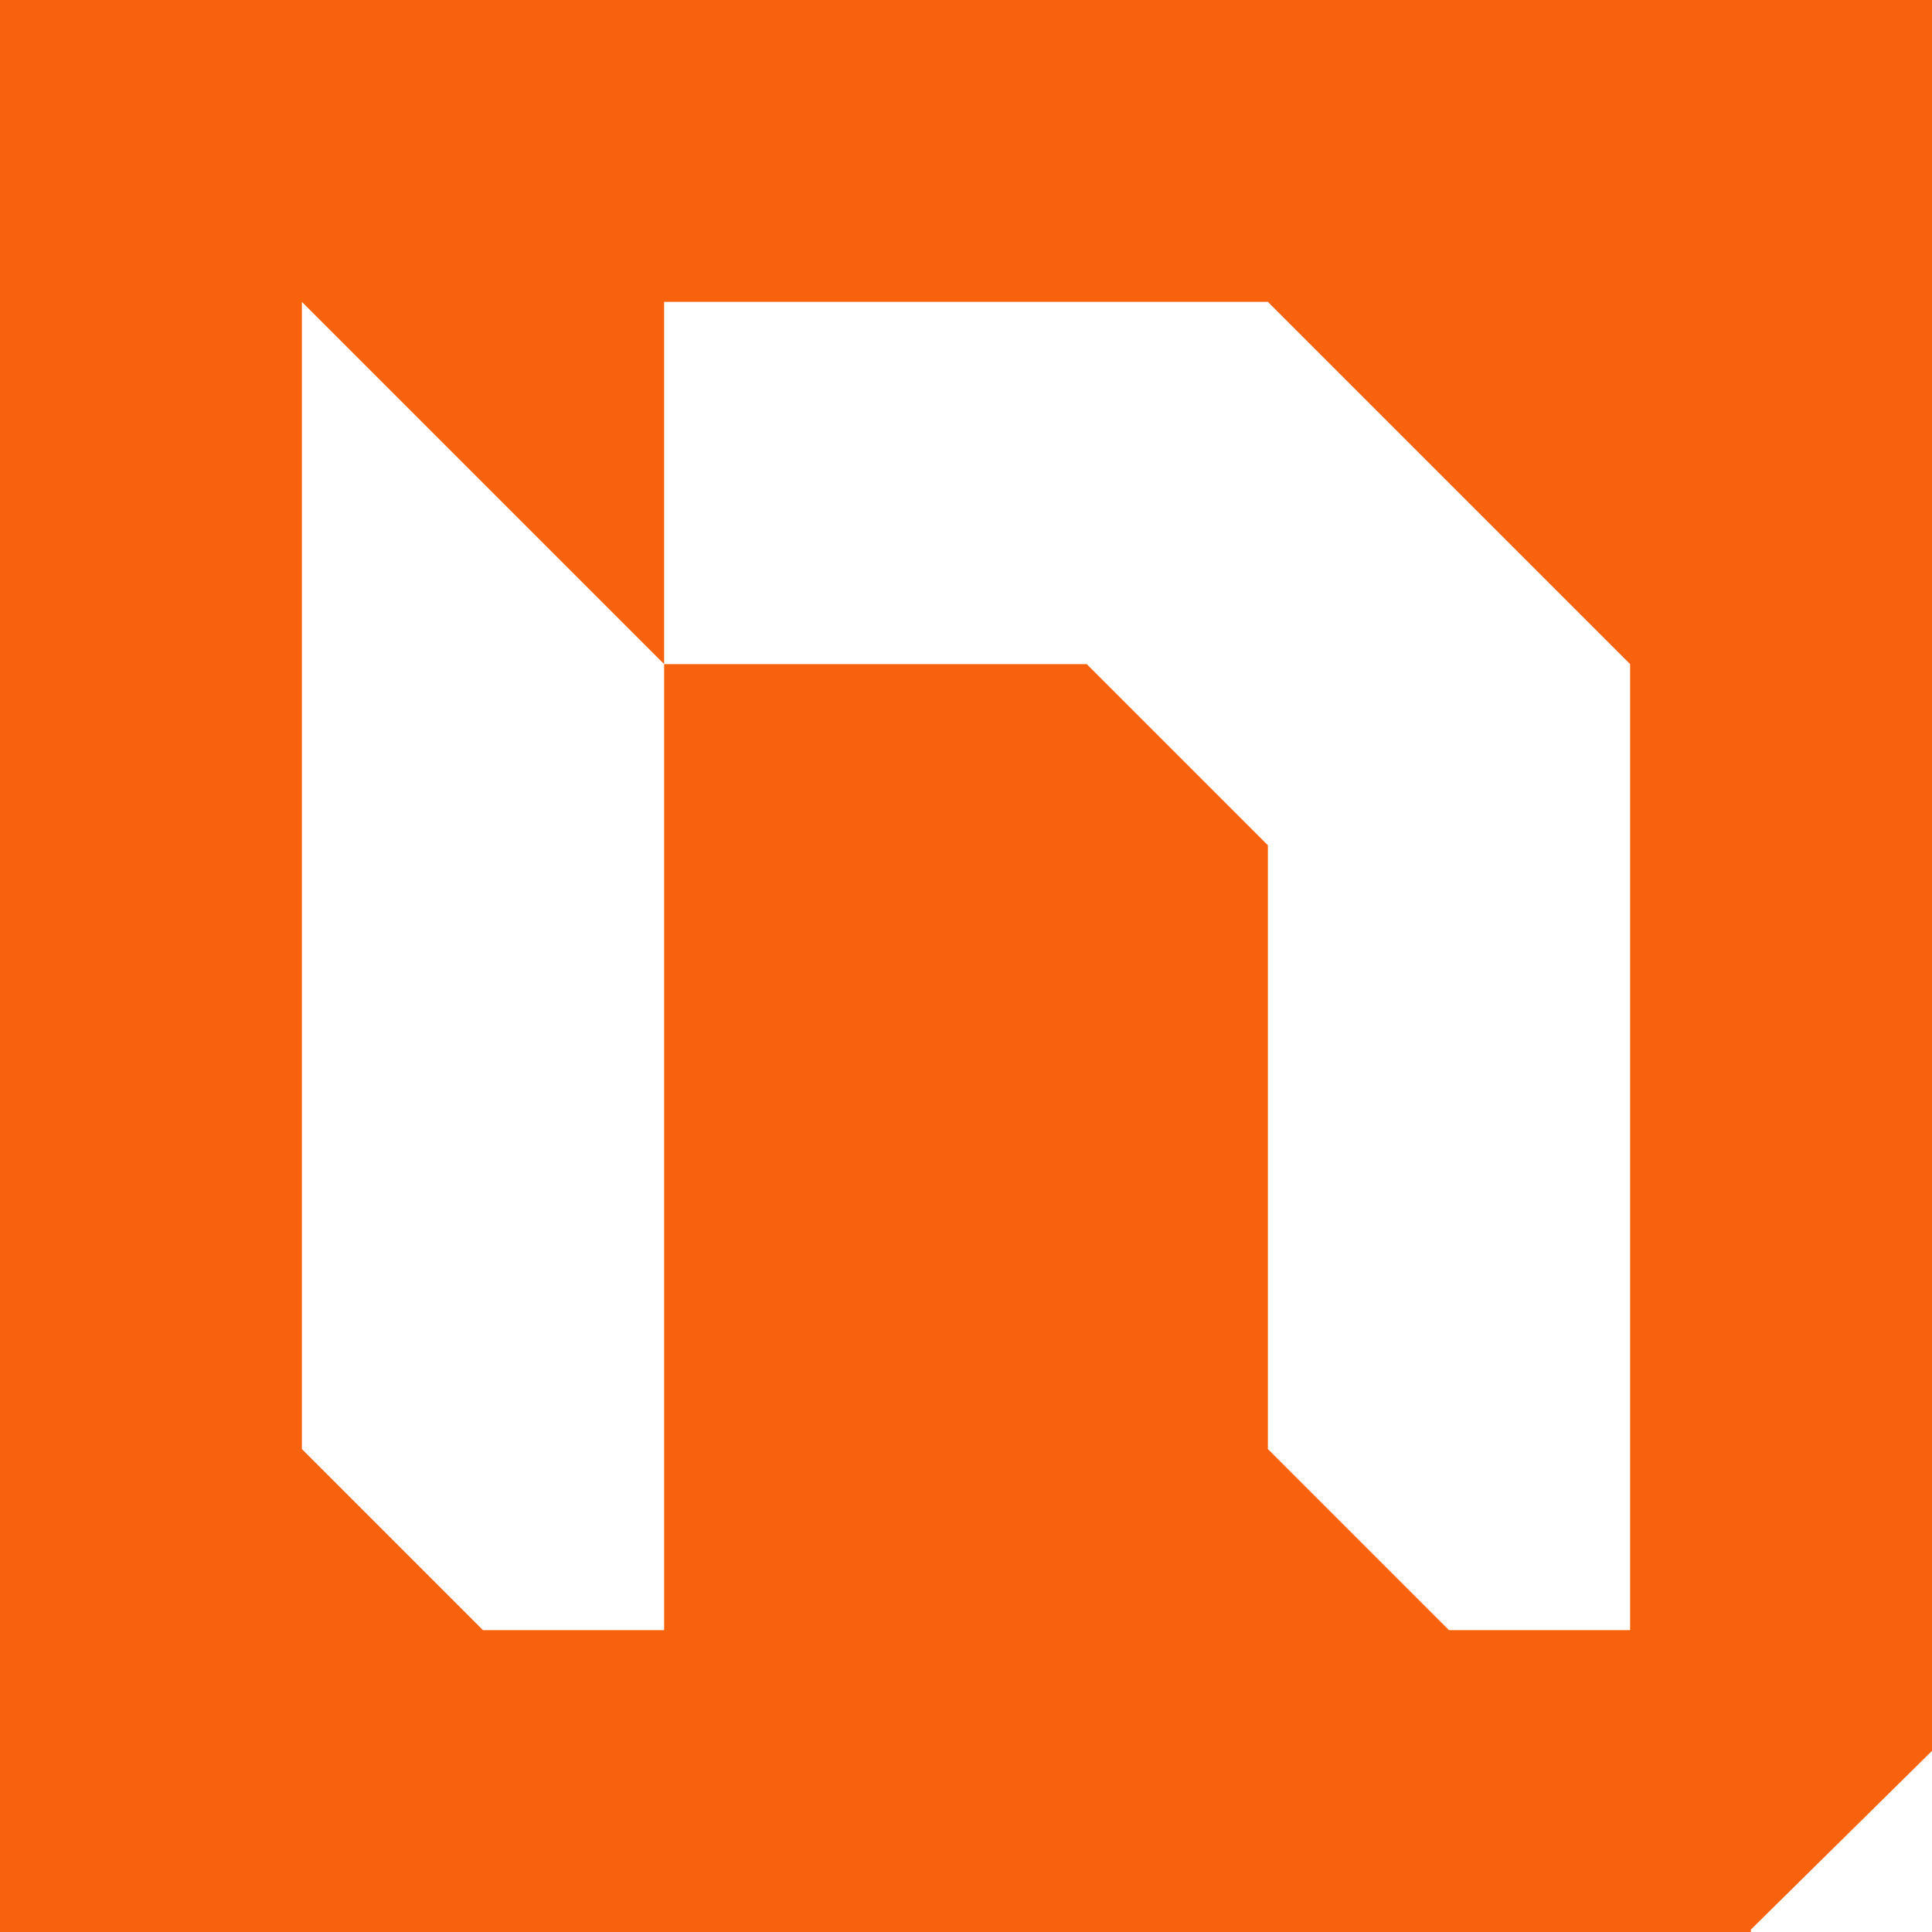 <?xml version="1.0" encoding="UTF-8"?><svg id="Layer_2" xmlns="http://www.w3.org/2000/svg" viewBox="0 0 288 288"><g id="Components"><path id="_1ee67fe2-15dd-45dc-ac9a-4147d8cfcdf7_1" d="M0,0v288h261v-.36l27-26.64V0H0ZM243,243h-27l-27-27v-90l-27-27h-63v144h-27l-27-27V45l54,54v-54h90l54,54v144Z" style="fill:#f8620c; stroke-width:0px;"/></g></svg>